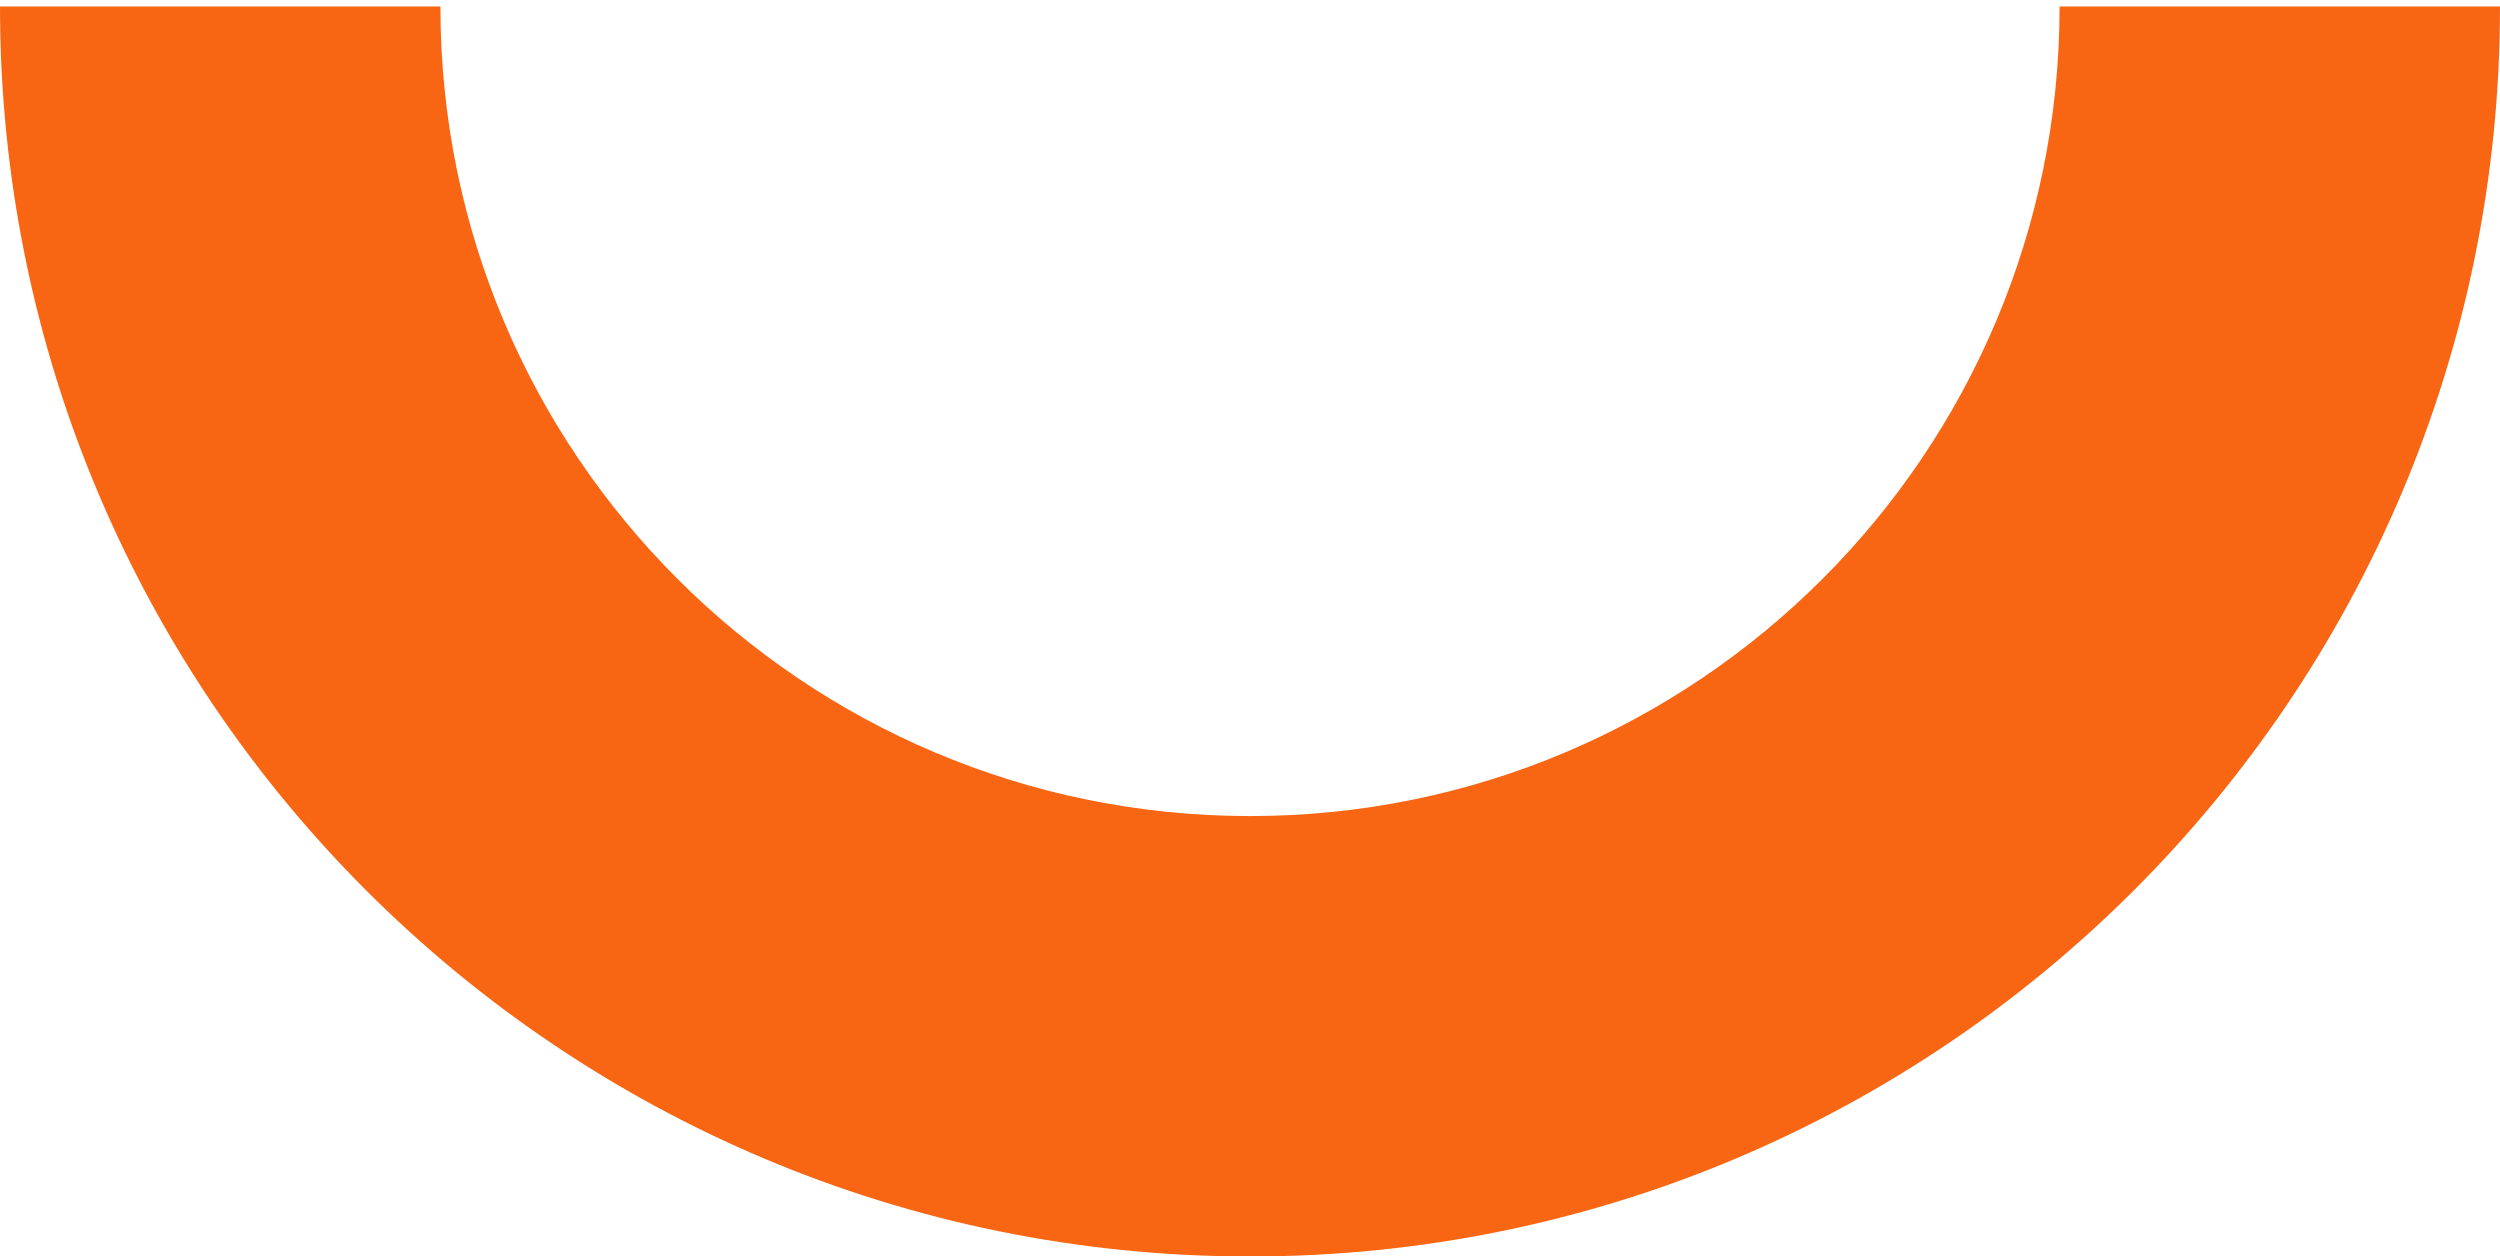 <?xml version="1.0" encoding="UTF-8"?> <svg xmlns="http://www.w3.org/2000/svg" width="193" height="97" viewBox="0 0 193 97" fill="none"> <path d="M96.5 97C149.795 97 193 53.795 193 0.5H159C159 35.018 131.018 63 96.5 63C61.982 63 34 35.018 34 0.5H0C0 53.795 43.205 97 96.5 97Z" fill="#F86614"></path> </svg> 